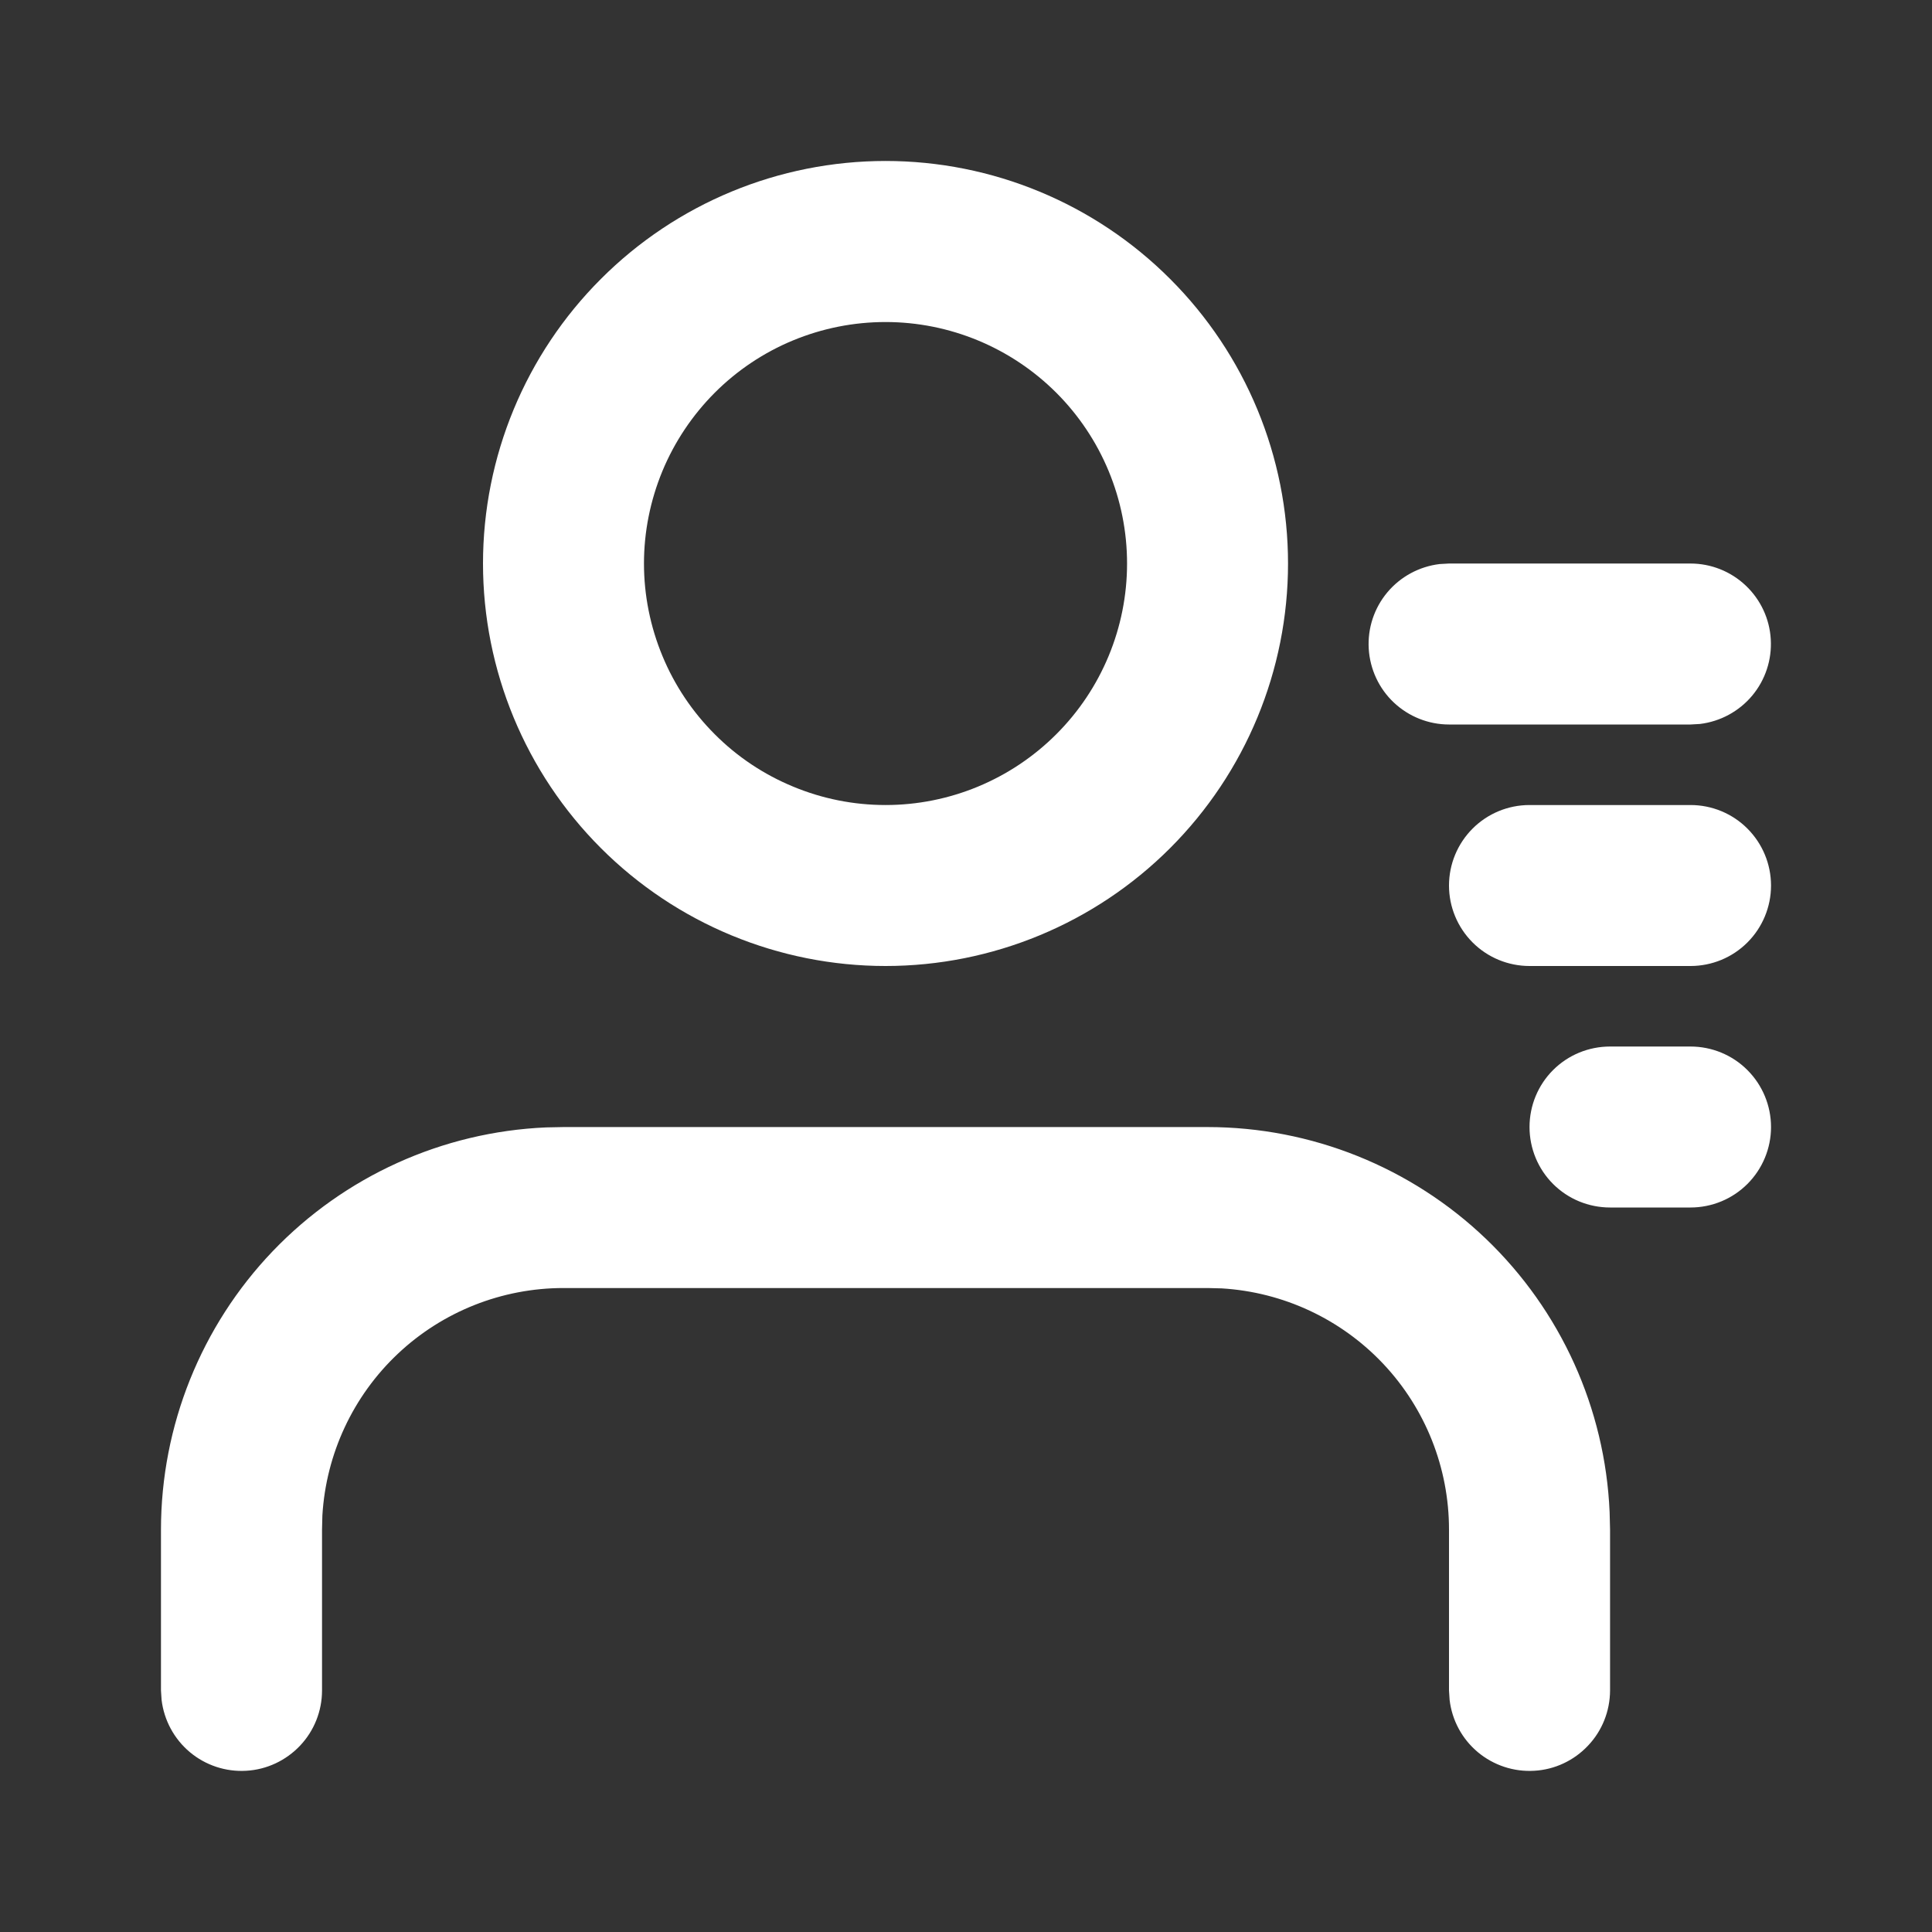 <svg width="22" height="22" viewBox="0 0 22 22" fill="none" xmlns="http://www.w3.org/2000/svg">
<rect x="0" y="0" width="22" height="22" fill="#333333" stroke="none"/>
<g clip-path="url(#clip0_3607_39853)">
<path fill-rule="evenodd" clip-rule="evenodd" d="M13.75 12.834C14.931 12.834 16.067 13.29 16.92 14.106C17.773 14.923 18.278 16.038 18.329 17.218L18.334 17.417V19.25C18.333 19.484 18.244 19.709 18.083 19.878C17.923 20.048 17.704 20.151 17.471 20.164C17.237 20.178 17.008 20.102 16.828 19.952C16.649 19.802 16.534 19.589 16.507 19.357L16.5 19.25V17.417C16.5 16.715 16.232 16.04 15.751 15.53C15.27 15.02 14.612 14.713 13.912 14.671L13.75 14.667H6.417C5.715 14.667 5.04 14.935 4.53 15.416C4.02 15.897 3.713 16.555 3.671 17.256L3.667 17.417V19.25C3.667 19.484 3.577 19.709 3.417 19.878C3.256 20.048 3.037 20.151 2.804 20.164C2.571 20.178 2.341 20.102 2.162 19.952C1.983 19.802 1.868 19.589 1.84 19.357L1.833 19.25V17.417C1.834 16.236 2.29 15.1 3.106 14.247C3.923 13.394 5.038 12.889 6.218 12.838L6.417 12.834H13.75ZM19.25 11.917C19.493 11.917 19.726 12.013 19.898 12.185C20.07 12.357 20.167 12.59 20.167 12.834C20.167 13.077 20.07 13.31 19.898 13.482C19.726 13.654 19.493 13.75 19.25 13.75H18.334C18.09 13.75 17.857 13.654 17.685 13.482C17.513 13.31 17.417 13.077 17.417 12.834C17.417 12.59 17.513 12.357 17.685 12.185C17.857 12.013 18.09 11.917 18.334 11.917H19.25ZM10.084 1.833C11.299 1.833 12.465 2.316 13.324 3.176C14.184 4.035 14.667 5.201 14.667 6.417C14.667 7.632 14.184 8.798 13.324 9.658C12.465 10.517 11.299 11 10.084 11C8.868 11 7.702 10.517 6.843 9.658C5.983 8.798 5.5 7.632 5.5 6.417C5.5 5.201 5.983 4.035 6.843 3.176C7.702 2.316 8.868 1.833 10.084 1.833ZM19.25 9.167C19.493 9.167 19.726 9.263 19.898 9.435C20.07 9.607 20.167 9.84 20.167 10.084C20.167 10.327 20.07 10.56 19.898 10.732C19.726 10.904 19.493 11 19.25 11H17.417C17.174 11 16.941 10.904 16.769 10.732C16.597 10.56 16.5 10.327 16.5 10.084C16.5 9.84 16.597 9.607 16.769 9.435C16.941 9.263 17.174 9.167 17.417 9.167H19.25ZM10.084 3.667C9.722 3.667 9.365 3.738 9.031 3.876C8.697 4.014 8.394 4.217 8.139 4.472C7.884 4.728 7.681 5.031 7.543 5.364C7.405 5.698 7.333 6.056 7.333 6.417C7.333 6.778 7.405 7.136 7.543 7.469C7.681 7.803 7.884 8.106 8.139 8.361C8.394 8.617 8.697 8.819 9.031 8.957C9.365 9.096 9.722 9.167 10.084 9.167C10.813 9.167 11.512 8.877 12.028 8.361C12.544 7.846 12.834 7.146 12.834 6.417C12.834 5.687 12.544 4.988 12.028 4.472C11.512 3.957 10.813 3.667 10.084 3.667ZM19.25 6.417C19.484 6.417 19.709 6.507 19.878 6.667C20.048 6.827 20.151 7.047 20.164 7.28C20.178 7.513 20.102 7.743 19.952 7.922C19.802 8.101 19.589 8.216 19.357 8.244L19.25 8.25H16.5C16.267 8.25 16.042 8.16 15.872 8C15.702 7.84 15.6 7.62 15.586 7.387C15.572 7.154 15.648 6.924 15.798 6.745C15.948 6.566 16.161 6.451 16.393 6.423L16.5 6.417H19.25Z" fill="white"/>
</g>
<defs>
<clipPath id="clip0_3607_39853">
<rect width="22" height="22" fill="white"/>
</clipPath>
</defs>
</svg>
